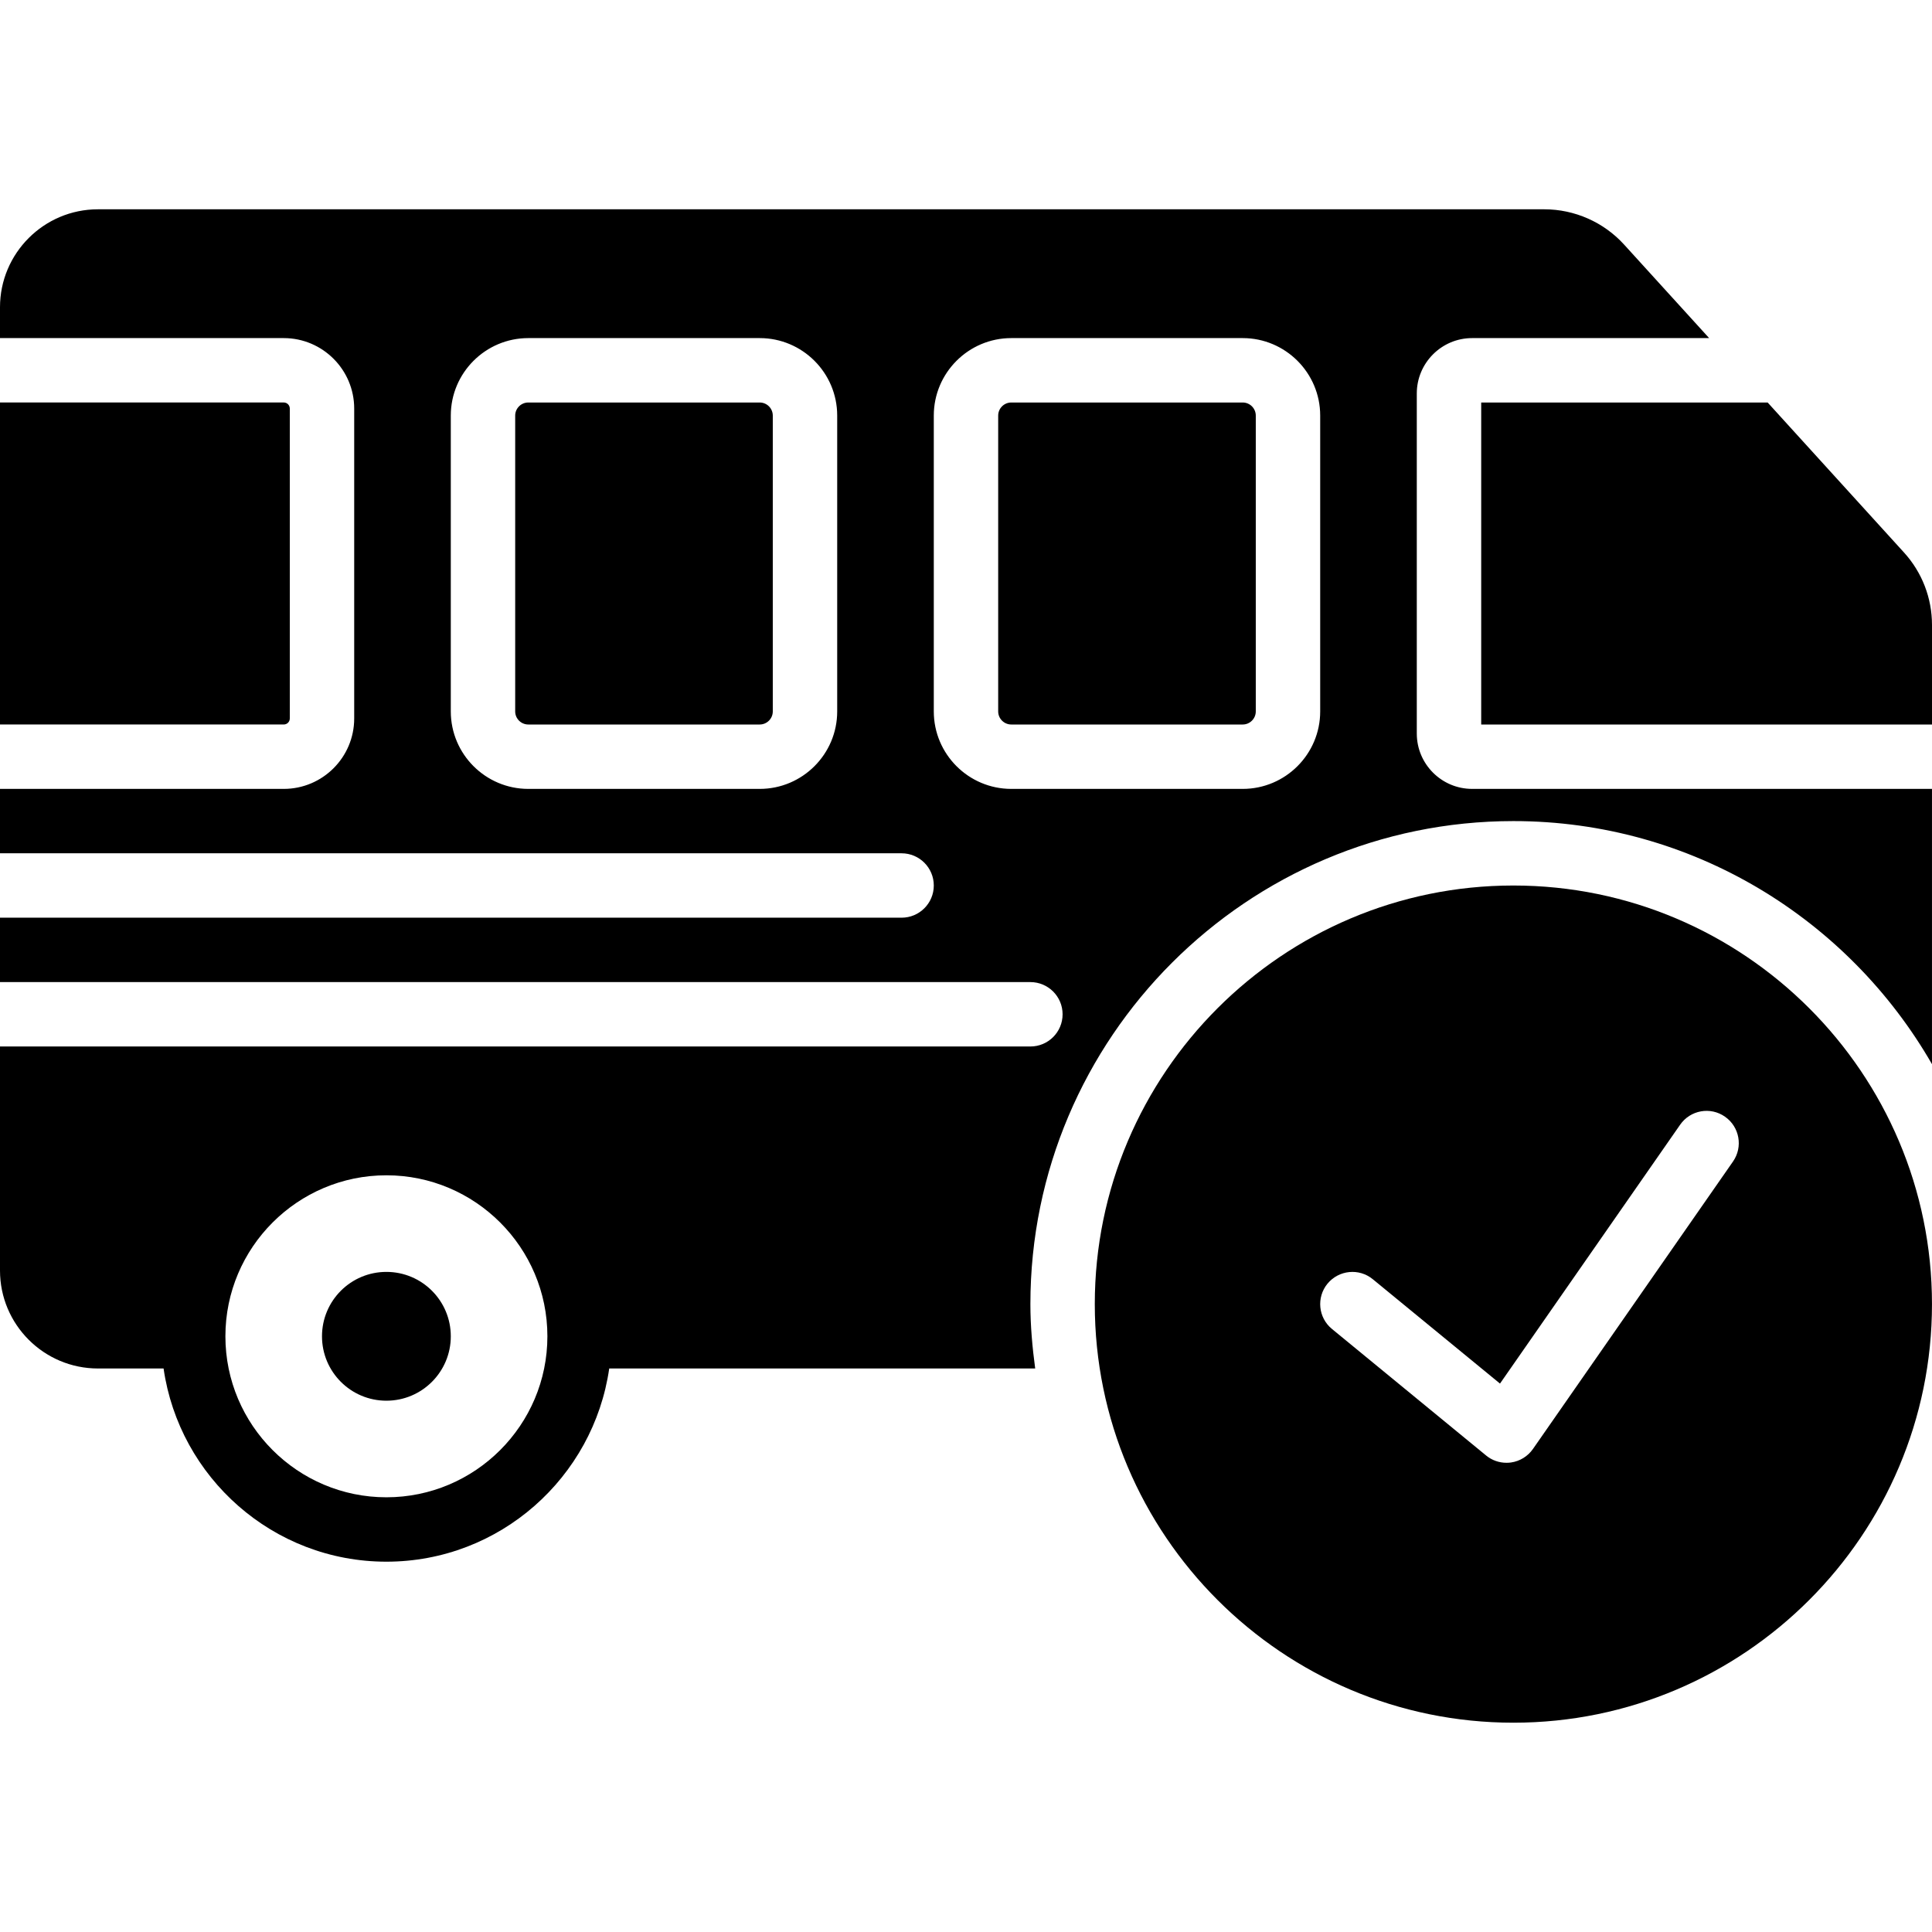 <?xml version="1.0" encoding="iso-8859-1"?>
<!-- Uploaded to: SVG Repo, www.svgrepo.com, Generator: SVG Repo Mixer Tools -->
<svg fill="#000000" height="800px" width="800px" version="1.1" id="Layer_1" xmlns="http://www.w3.org/2000/svg" xmlns:xlink="http://www.w3.org/1999/xlink" 
	 viewBox="0 0 512.003 512.003" xml:space="preserve">
<g>
	<g>
		<g>
			<path d="M401.065,234.671c-61.167,0-110.933,49.766-110.933,110.933s49.766,110.933,110.933,110.933
				c61.175,0,110.933-49.766,110.933-110.933S462.24,234.671,401.065,234.671z M459.271,307.81l-53.026,76.194
				c-1.365,1.946-3.482,3.251-5.837,3.576c-0.393,0.051-0.785,0.077-1.169,0.077c-1.963,0-3.883-0.674-5.41-1.937l-40.841-33.527
				c-3.644-2.978-4.173-8.363-1.186-12.006c2.995-3.627,8.371-4.173,12.006-1.178l33.707,27.657l47.744-68.608
				c2.697-3.874,8.004-4.838,11.878-2.125C461.012,298.628,461.959,303.944,459.271,307.81z"/>
			<path d="M102.4,337.068c-9.429,0-17.067,7.637-17.067,17.067c0,9.421,7.637,17.067,17.067,17.067s17.067-7.646,17.067-17.067
				C119.467,344.705,111.829,337.068,102.4,337.068z"/>
			<path d="M504.554,146.385l-36.105-39.714h-75.913v85.333h119.467v-26.385C512.003,158.485,509.358,151.65,504.554,146.385z"/>
			<path d="M76.8,190.401v-82.133c0-0.887-0.717-1.604-1.596-1.604H0v85.333h75.204C76.083,191.997,76.8,191.289,76.8,190.401z"/>
			<path d="M201.333,106.668h-61.329c-1.92,0-3.473,1.562-3.473,3.465v78.404c0,1.903,1.553,3.465,3.473,3.465h61.329
				c1.911,0,3.465-1.562,3.465-3.465v-78.404C204.797,108.23,203.244,106.668,201.333,106.668z"/>
			<path d="M329.333,106.668h-61.329c-1.92,0-3.473,1.562-3.473,3.465v78.404c0,1.903,1.553,3.465,3.473,3.465h61.329
				c1.911,0,3.464-1.562,3.464-3.465v-78.404C332.797,108.23,331.244,106.668,329.333,106.668z"/>
			<path d="M375.467,194.397v-90.129c0-8.081,6.579-14.669,14.669-14.669h62.805l-22.528-24.772
				c-5.402-5.948-13.116-9.361-21.154-9.361h-383.3C11.639,55.466,0,67.114,0,81.425V89.6h75.196c10.3,0,18.671,8.38,18.671,18.671
				v82.133c0,10.291-8.371,18.662-18.671,18.662H0v17.067h238.933c4.71,0,8.533,3.823,8.533,8.533c0,4.719-3.823,8.533-8.533,8.533
				H0v17.067h273.067c4.71,0,8.533,3.823,8.533,8.533c0,4.719-3.823,8.533-8.533,8.533H0v59.375
				c0,14.319,11.639,25.958,25.958,25.958h17.391c4.164,28.894,29.022,51.2,59.051,51.2s54.886-22.306,59.051-51.2h112.887
				c-0.751-5.598-1.271-11.264-1.271-17.067c0-70.579,57.421-128,128-128c47.428,0,88.823,25.993,110.933,64.418v-72.951H390.135
				C382.046,209.066,375.467,202.487,375.467,194.397z M221.867,188.535c0,11.324-9.216,20.531-20.531,20.531h-61.338
				c-11.315,0-20.531-9.207-20.531-20.531v-78.404c0-11.324,9.216-20.531,20.531-20.531h61.338c11.315,0,20.531,9.208,20.531,20.531
				V188.535z M102.4,396.8c-23.526,0-42.667-19.14-42.667-42.667c0-23.526,19.14-42.667,42.667-42.667
				c23.526,0,42.667,19.14,42.667,42.667C145.067,377.659,125.926,396.8,102.4,396.8z M349.867,188.535
				c0,11.324-9.216,20.531-20.531,20.531h-61.338c-11.315,0-20.531-9.207-20.531-20.531v-78.404
				c0-11.324,9.216-20.531,20.531-20.531h61.338c11.315,0,20.531,9.208,20.531,20.531V188.535z"/>
		</g>
	</g>
</g>
</svg>
